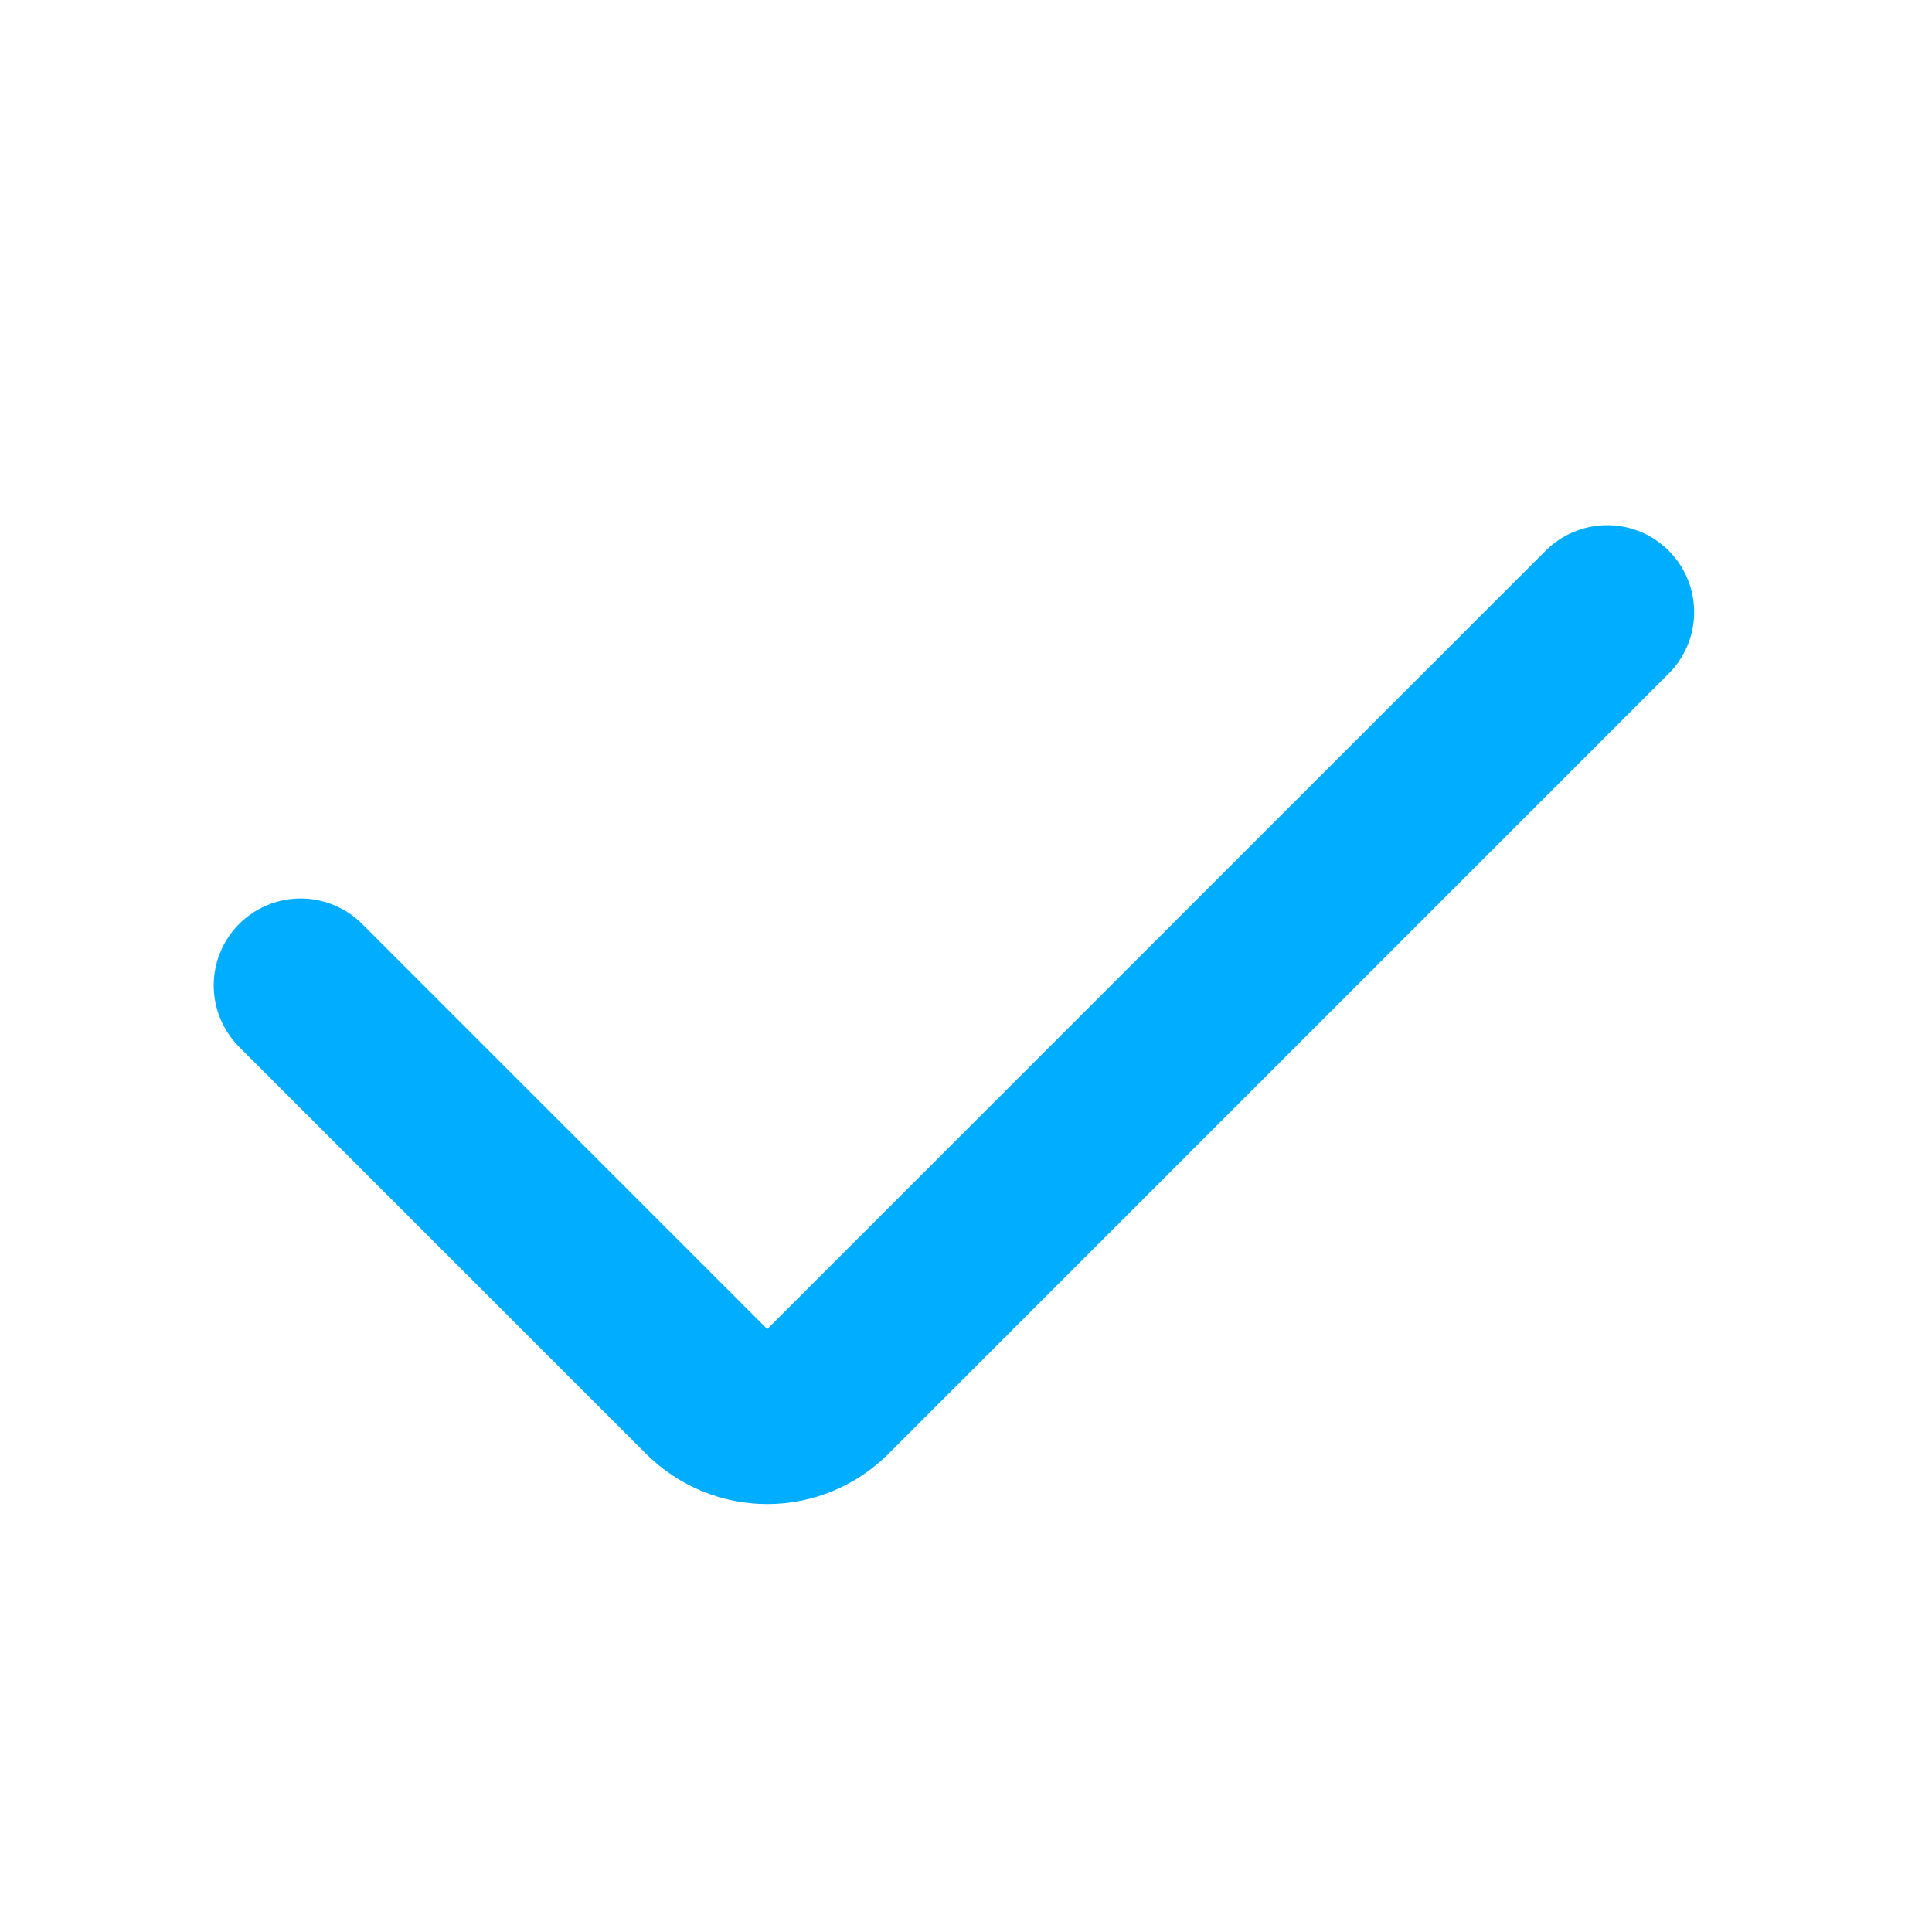 <?xml version="1.0" encoding="UTF-8"?> <svg xmlns="http://www.w3.org/2000/svg" width="18" height="18" viewBox="0 0 18 18" fill="none"><path d="M14.974 5.703L7.704 12.973C7.556 13.12 7.357 13.203 7.149 13.203C6.94 13.203 6.741 13.12 6.593 12.973L2.801 9.181" stroke="#00ADFF" stroke-width="1.62" stroke-linecap="round" stroke-linejoin="round"></path></svg> 